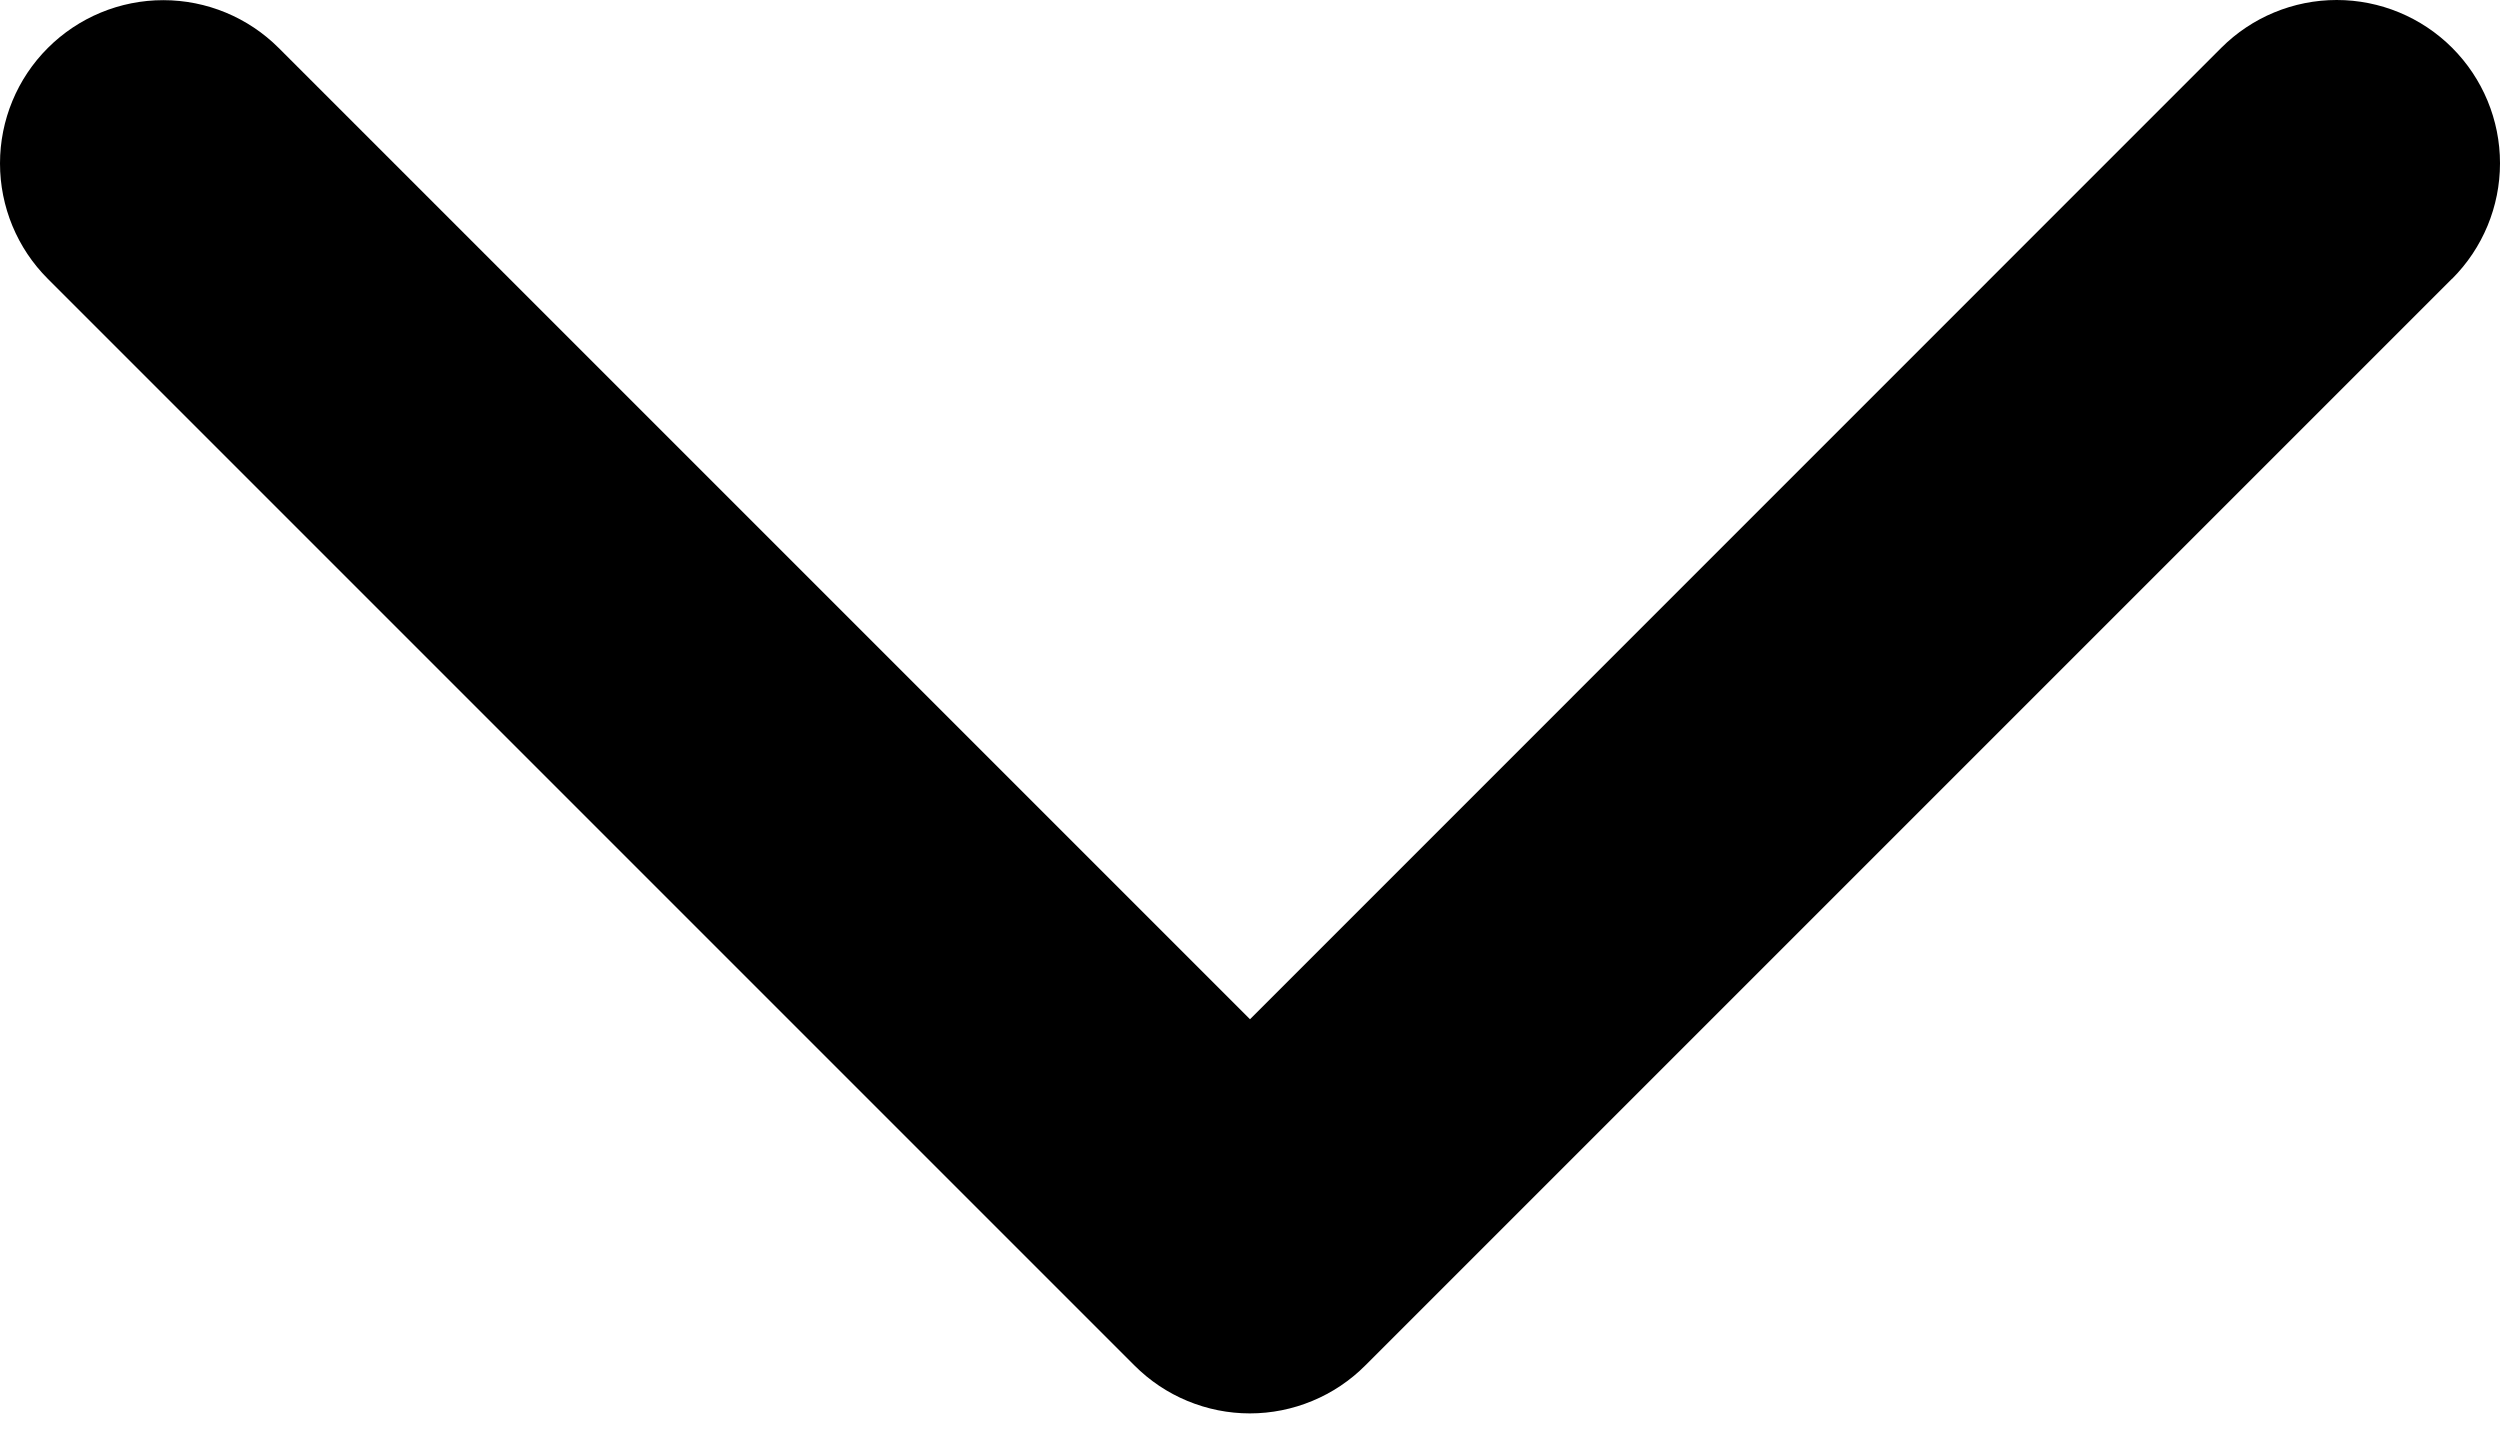 <svg width="47" height="27" viewBox="0 0 47 27" fill="none" xmlns="http://www.w3.org/2000/svg">
<path d="M46.096 5.242L25.668 25.67C25.383 25.956 25.045 26.183 24.672 26.337C24.3 26.492 23.901 26.572 23.497 26.572C23.094 26.572 22.695 26.492 22.322 26.337C21.95 26.183 21.612 25.956 21.327 25.67L0.899 5.242C0.323 4.667 -8.57772e-09 3.886 0 3.072C8.57772e-09 2.258 0.323 1.477 0.899 0.902C1.475 0.326 2.255 0.003 3.069 0.003C3.884 0.003 4.664 0.326 5.24 0.902L23.5 19.162L41.76 0.899C42.336 0.323 43.116 0 43.93 0C44.744 0 45.525 0.323 46.101 0.899C46.676 1.475 47 2.255 47 3.069C47 3.884 46.676 4.664 46.101 5.24L46.096 5.242Z" fill="black"/>
</svg>
